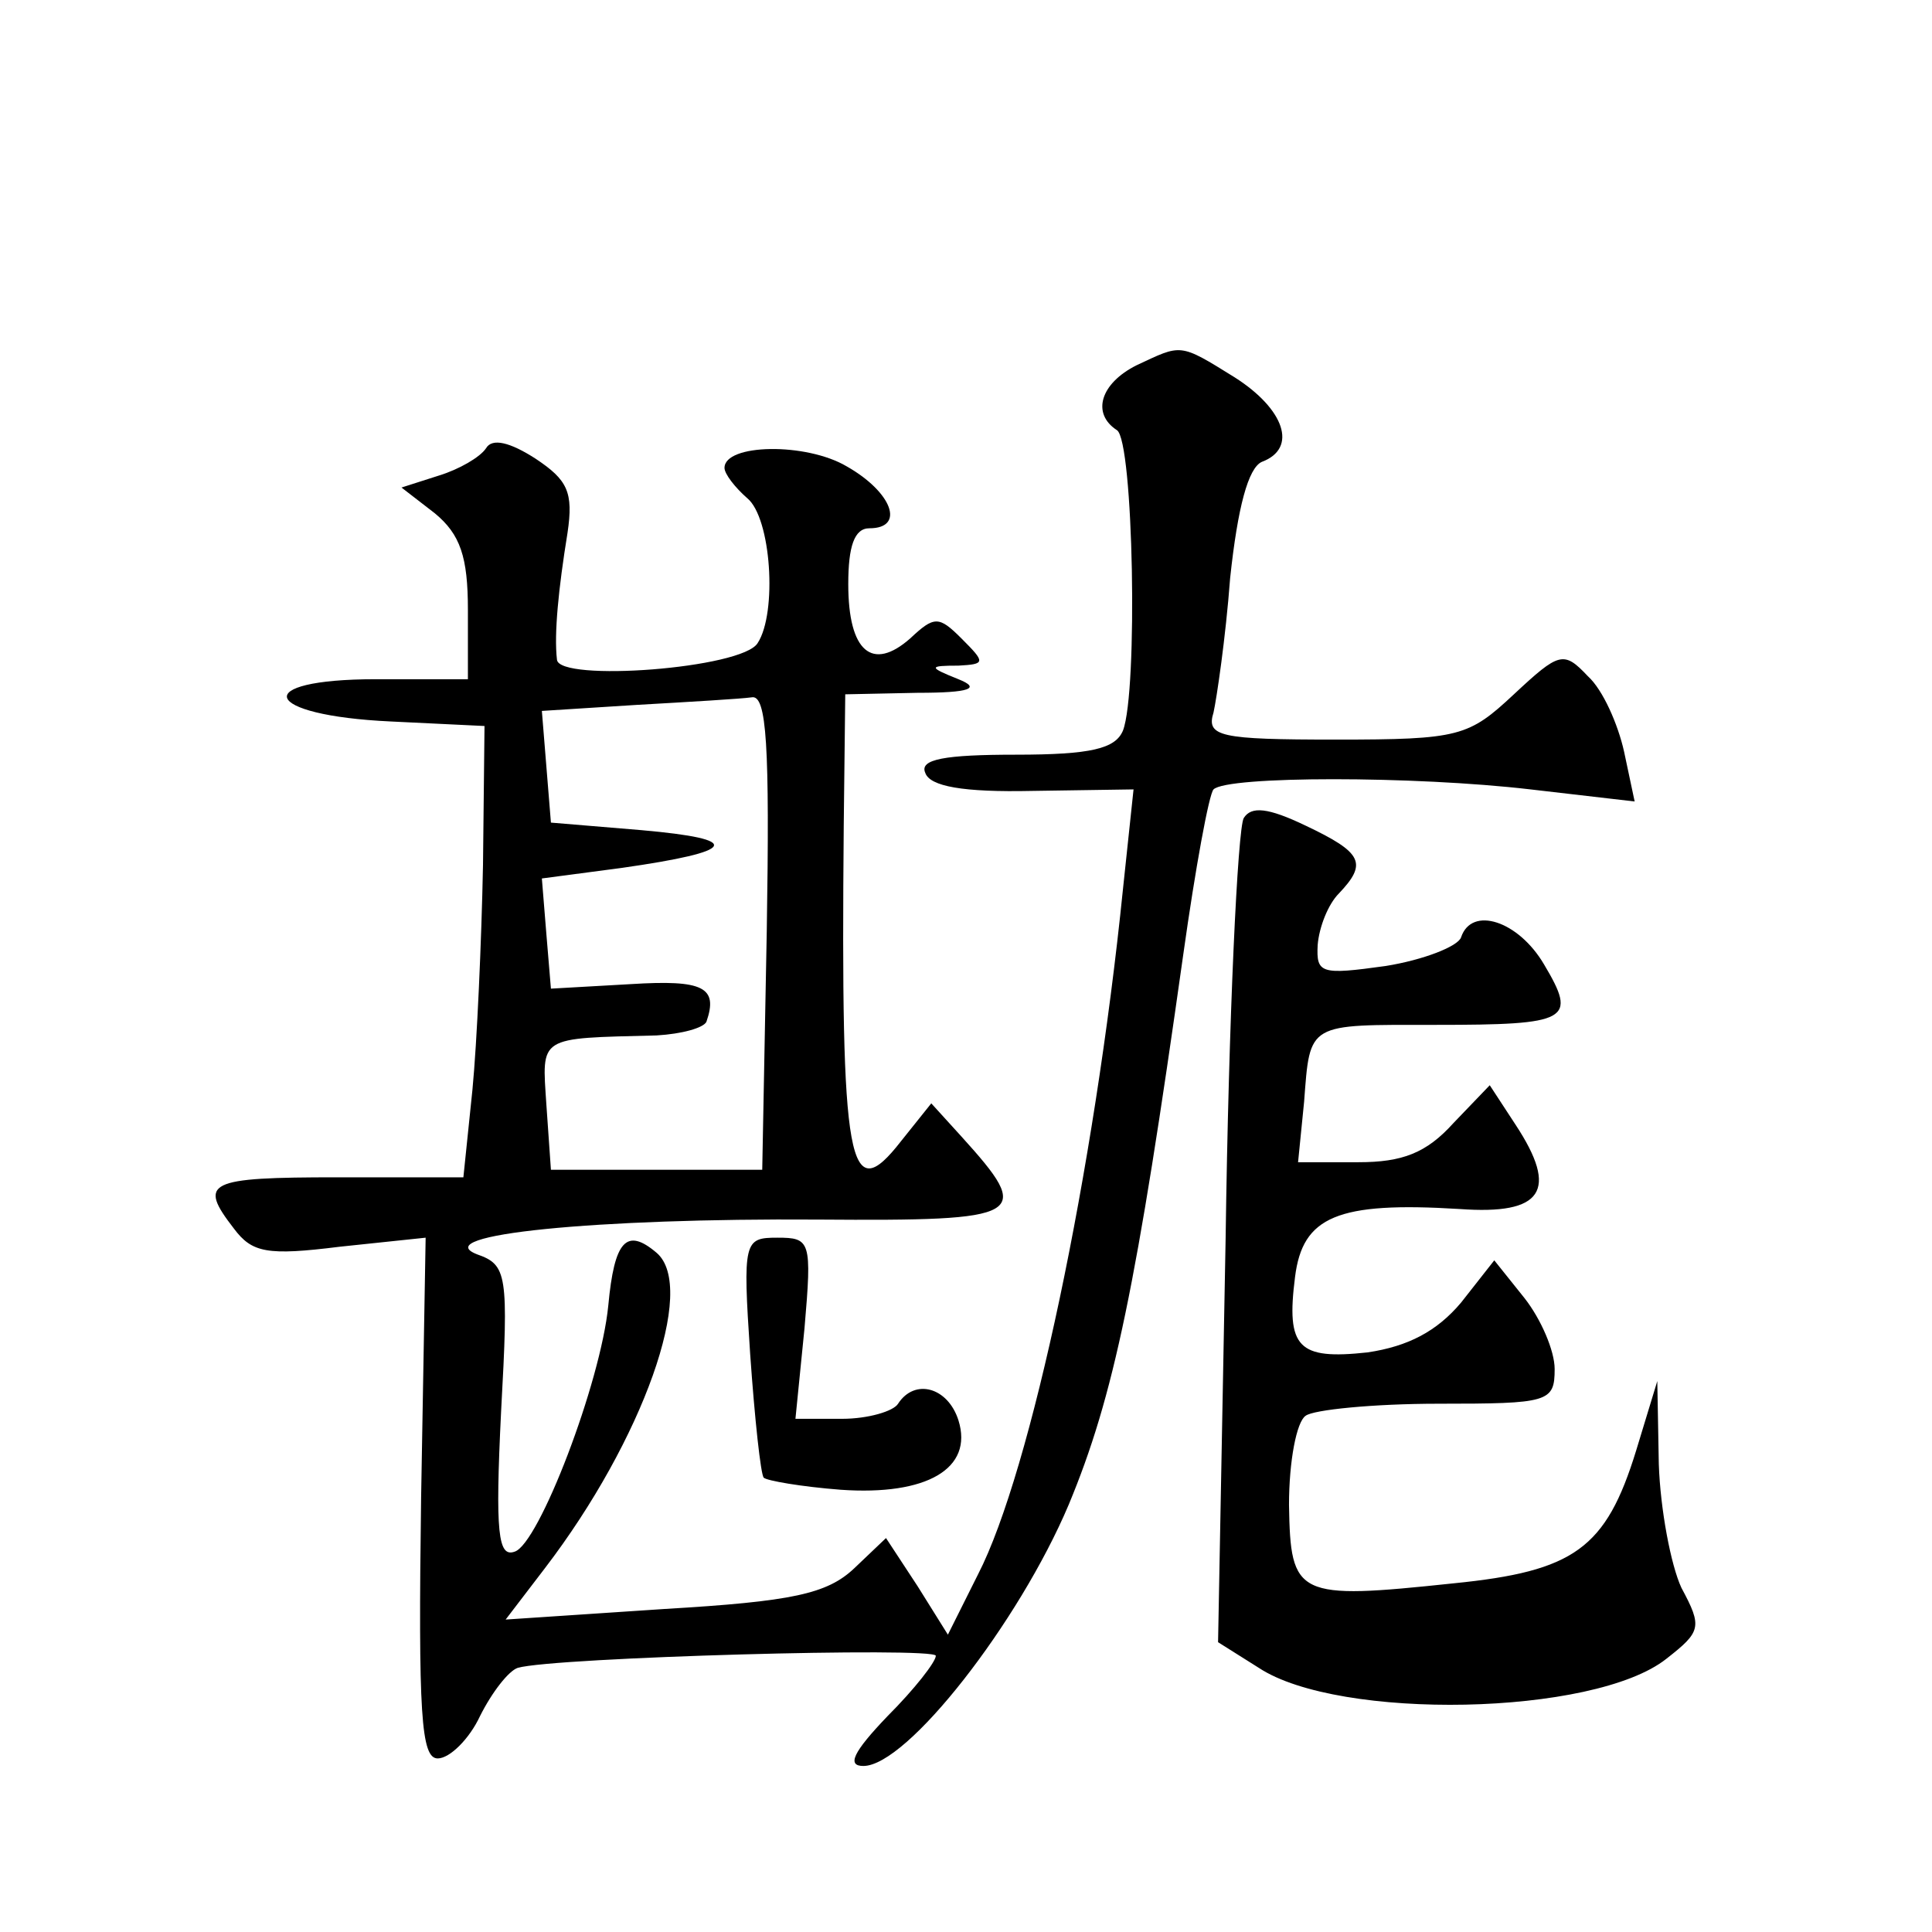 <?xml version="1.0" standalone="no"?>
<!DOCTYPE svg PUBLIC "-//W3C//DTD SVG 20010904//EN"
 "http://www.w3.org/TR/2001/REC-SVG-20010904/DTD/svg10.dtd">
<svg version="1.0" xmlns="http://www.w3.org/2000/svg"
 width="128pt" height="128pt" viewBox="0 0 128 128"
 preserveAspectRatio="xMidYMid meet">
<g transform="translate(0,128) scale(0.1,-0.1)"
fill="#0" stroke="none">
<path d="M753 1038 c-24 -12 -30 -32 -13 -43 11 -7 14 -173 4 -199 -5 -12 -21 -16
-71 -16 -47 0 -64 -3 -60 -12 3 -9 25 -13 71 -12 l67 1 -7 -66 c-19 -187 -61 -386
-96 -454 l-20 -40 -20 32 -21 32 -21 -20 c-18 -17 -41 -22 -126 -27 l-105 -7 26
34 c65 85 101 186 74 209 -20 17 -28 8 -32 -35 -5 -51 -46 -158 -62 -163 -11 -4
-13 12 -9 93 5 91 4 97 -16 104 -33 13 79 24 226 23 138 -1 143 2 95 55 l-20 22
-20 -25 c-35 -45 -40 -17 -38 209 l1 87 48 1 c35 0 42 3 27 9 -20 8 -20 9 0 9 18
1 18 2 2 18 -15 15 -18 15 -34 0 -25 -22 -41 -9 -41 36 0 25 4 37 14 37 24 0 15
24 -15 41 -27 16 -81 15 -81 -1 0 -4 7 -13 15 -20 16 -13 20 -76 7 -96 -10 -17
-132 -26 -133 -11 -2 17 1 47 7 84 4 27 0 35 -21 49 -17 11 -29 14 -33 7 -4 -6
-18 -14 -31 -18 l-25 -8 22 -17 c17 -14 22 -29 22 -64 l0 -46 -61 0 c-84 0 -76
-24 10 -28 l62 -3 -1 -92 c-1 -51 -4 -118 -7 -149 l-6 -58 -83 0 c-87 0 -93 -3
-69 -34 12 -16 22 -18 70 -12 l57 6 -3 -172 c-2 -144 0 -173 11 -173 8 0 21 13
28 28 8 16 19 30 25 32 24 7 277 14 277 8 0 -4 -14 -22 -32 -40 -23 -24 -27 -33
-16 -33 29 0 103 95 136 173 30 72 45 145 76 365 8 57 17 106 20 109 9 9 133 9
210 0 l69 -8 -7 33 c-4 18 -14 41 -24 50 -16 17 -19 16 -49 -12 -30 -28 -36 -30
-118 -30 -77 0 -86 2 -81 18 2 9 8 49 11 89 5 47 12 73 21 77 24 9 15 35 -18 56
-37 23 -35 22 -65 8z m-245 -375 l-3 -158 -70 0 -70 0 -3 43 c-3 46 -6 44 73 46
17 1 31 5 33 9 8 23 -2 28 -50 25 l-53 -3 -3 36 -3 37 53 7 c77 11 81 19 13 25
l-60 5 -3 37 -3 37 63 4 c35 2 69 4 76 5 10 2 12 -32 10 -155z M824 738 c-4 -7
-10 -132 -12 -279 l-5 -267 27 -17 c53 -35 222 -32 270 6 23 18 24 21 10 47 -7
15 -14 52 -15 82 l-1 55 -14 -46 c-20 -65 -41 -80 -121 -88 -104 -11 -108 -9 -109
52 0 29 5 55 11 59 5 4 45 8 88 8 73 0 77 1 77 23 0 12 -9 33 -20 47 l-20 25 -22
-28 c-16 -19 -35 -29 -62 -33 -46 -5 -54 3 -48 50 5 40 28 50 109 45 55 -4 66 12
37 56 l-17 26 -24 -25 c-18 -20 -34 -26 -63 -26 l-40 0 4 40 c4 53 2 51 87 51 89
0 94 3 72 40 -17 29 -48 39 -55 18 -2 -6 -25 -15 -50 -19 -43 -6 -46 -5 -45 14
1 12 7 27 14 34 19 20 16 27 -22 45 -25 12 -36 13 -41 5z M497 383 c3 -43 7 -80
9 -82 2 -2 25 -6 51 -8 57 -4 88 14 78 46 -7 22 -29 28 -40 11 -3 -5 -20 -10 -37
-10 l-31 0 6 60 c5 58 4 60 -18 60 -22 0 -23 -2 -18 -77z"/>
</g>
</svg>
